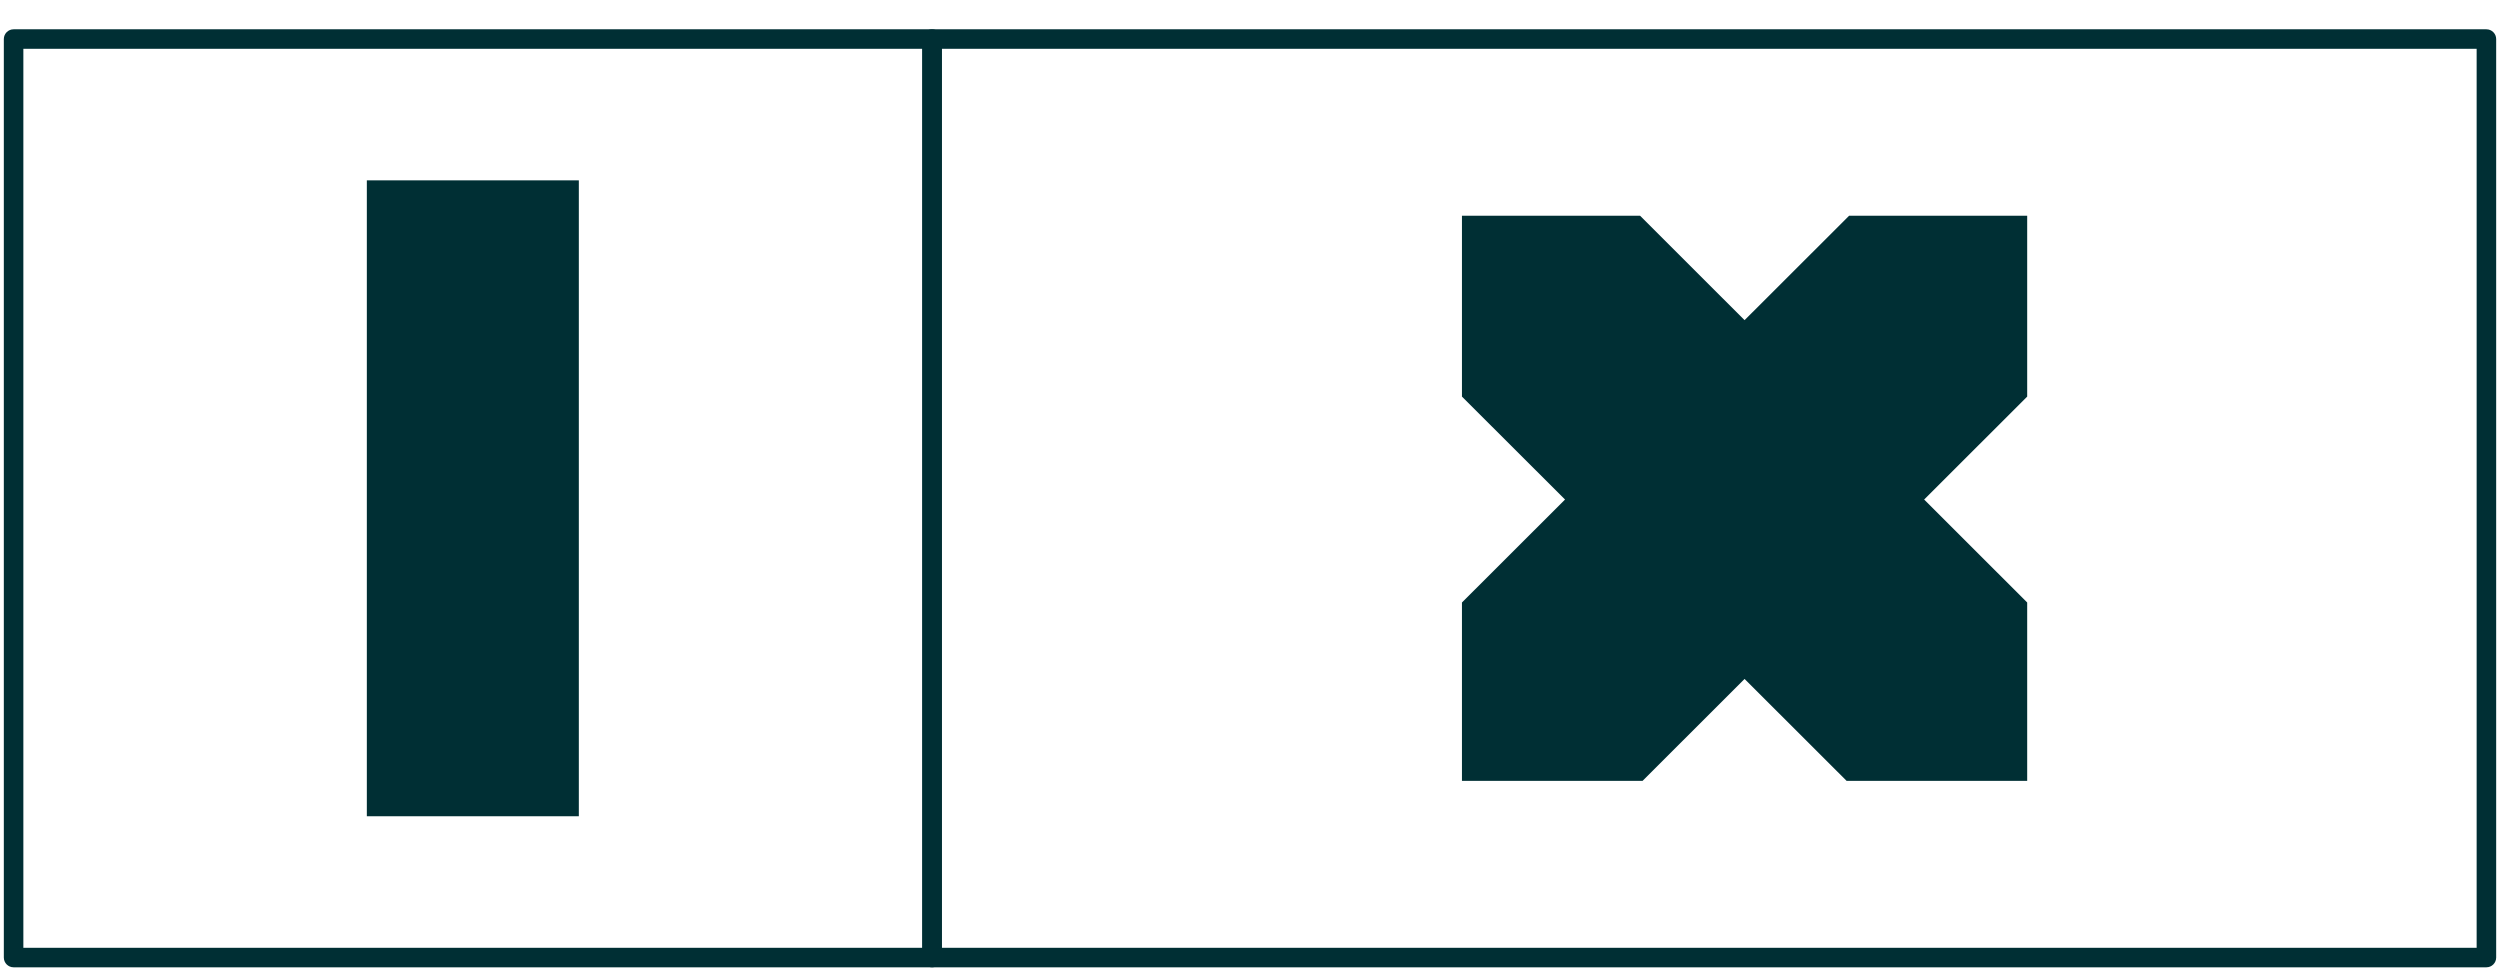 <?xml version="1.0" encoding="UTF-8"?>
<svg width="64px" height="25px" viewBox="0 0 64 25" version="1.1" xmlns="http://www.w3.org/2000/svg" xmlns:xlink="http://www.w3.org/1999/xlink">
    <!-- Generator: Sketch 59.1 (86144) - https://sketch.com -->
    <title>Double</title>
    <desc>Created with Sketch.</desc>
    <g id="BRAND-HUB-DESKTOP" stroke="none" stroke-width="1" fill="none" fill-rule="evenodd">
        <g id="Layout-generator" transform="translate(-128, -422)" fill="#002F34">
            <g id="controls" transform="translate(55, 181)">
                <g id="Group-6" transform="translate(0, 241)">
                    <g id="Double" transform="translate(73.348, 1)">
                        <g id="Group-4-Copy-2">
                            <polygon id="Fill-1" points="9.043 19.896 14.47 19.896 14.47 3.617 9.043 3.617"></polygon>
                            <path d="M23.513,-0.25 C23.651,-0.25 23.763,-0.138 23.763,0 L23.763,23.513 C23.763,23.651 23.651,23.763 23.513,23.763 L0,23.763 C-0.138,23.763 -0.25,23.651 -0.25,23.513 L-0.25,0 C-0.25,-0.138 -0.138,-0.25 0,-0.25 L23.513,-0.25 Z M23.263,0.25 L0.25,0.25 L0.25,23.263 L23.263,23.263 L23.263,0.25 Z" id="Rectangle-Copy-2" fill-rule="nonzero"></path>
                        </g>
                        <g id="Group-5-Copy" transform="translate(23.513, 0)">
                            <polygon id="Path" points="28.035 4.522 23.477 4.522 20.8 7.196 18.124 4.522 13.565 4.522 13.565 9.153 16.204 11.788 13.565 14.424 13.565 18.991 18.188 18.991 20.8 16.381 23.413 18.991 28.035 18.991 28.035 14.424 25.397 11.788 28.035 9.153"></polygon>
                            <path d="M39.791,-0.25 C39.929,-0.25 40.041,-0.138 40.041,0 L40.041,23.513 C40.041,23.651 39.929,23.763 39.791,23.763 L0,23.763 C-0.138,23.763 -0.25,23.651 -0.25,23.513 L-0.25,0 C-0.25,-0.138 -0.138,-0.25 0,-0.25 L39.791,-0.25 Z M39.541,0.25 L0.25,0.25 L0.25,23.263 L39.541,23.263 L39.541,0.25 Z" id="Rectangle-Copy" fill-rule="nonzero"></path>
                        </g>
                    </g>
                </g>
            </g>
        </g>
    </g>
</svg>